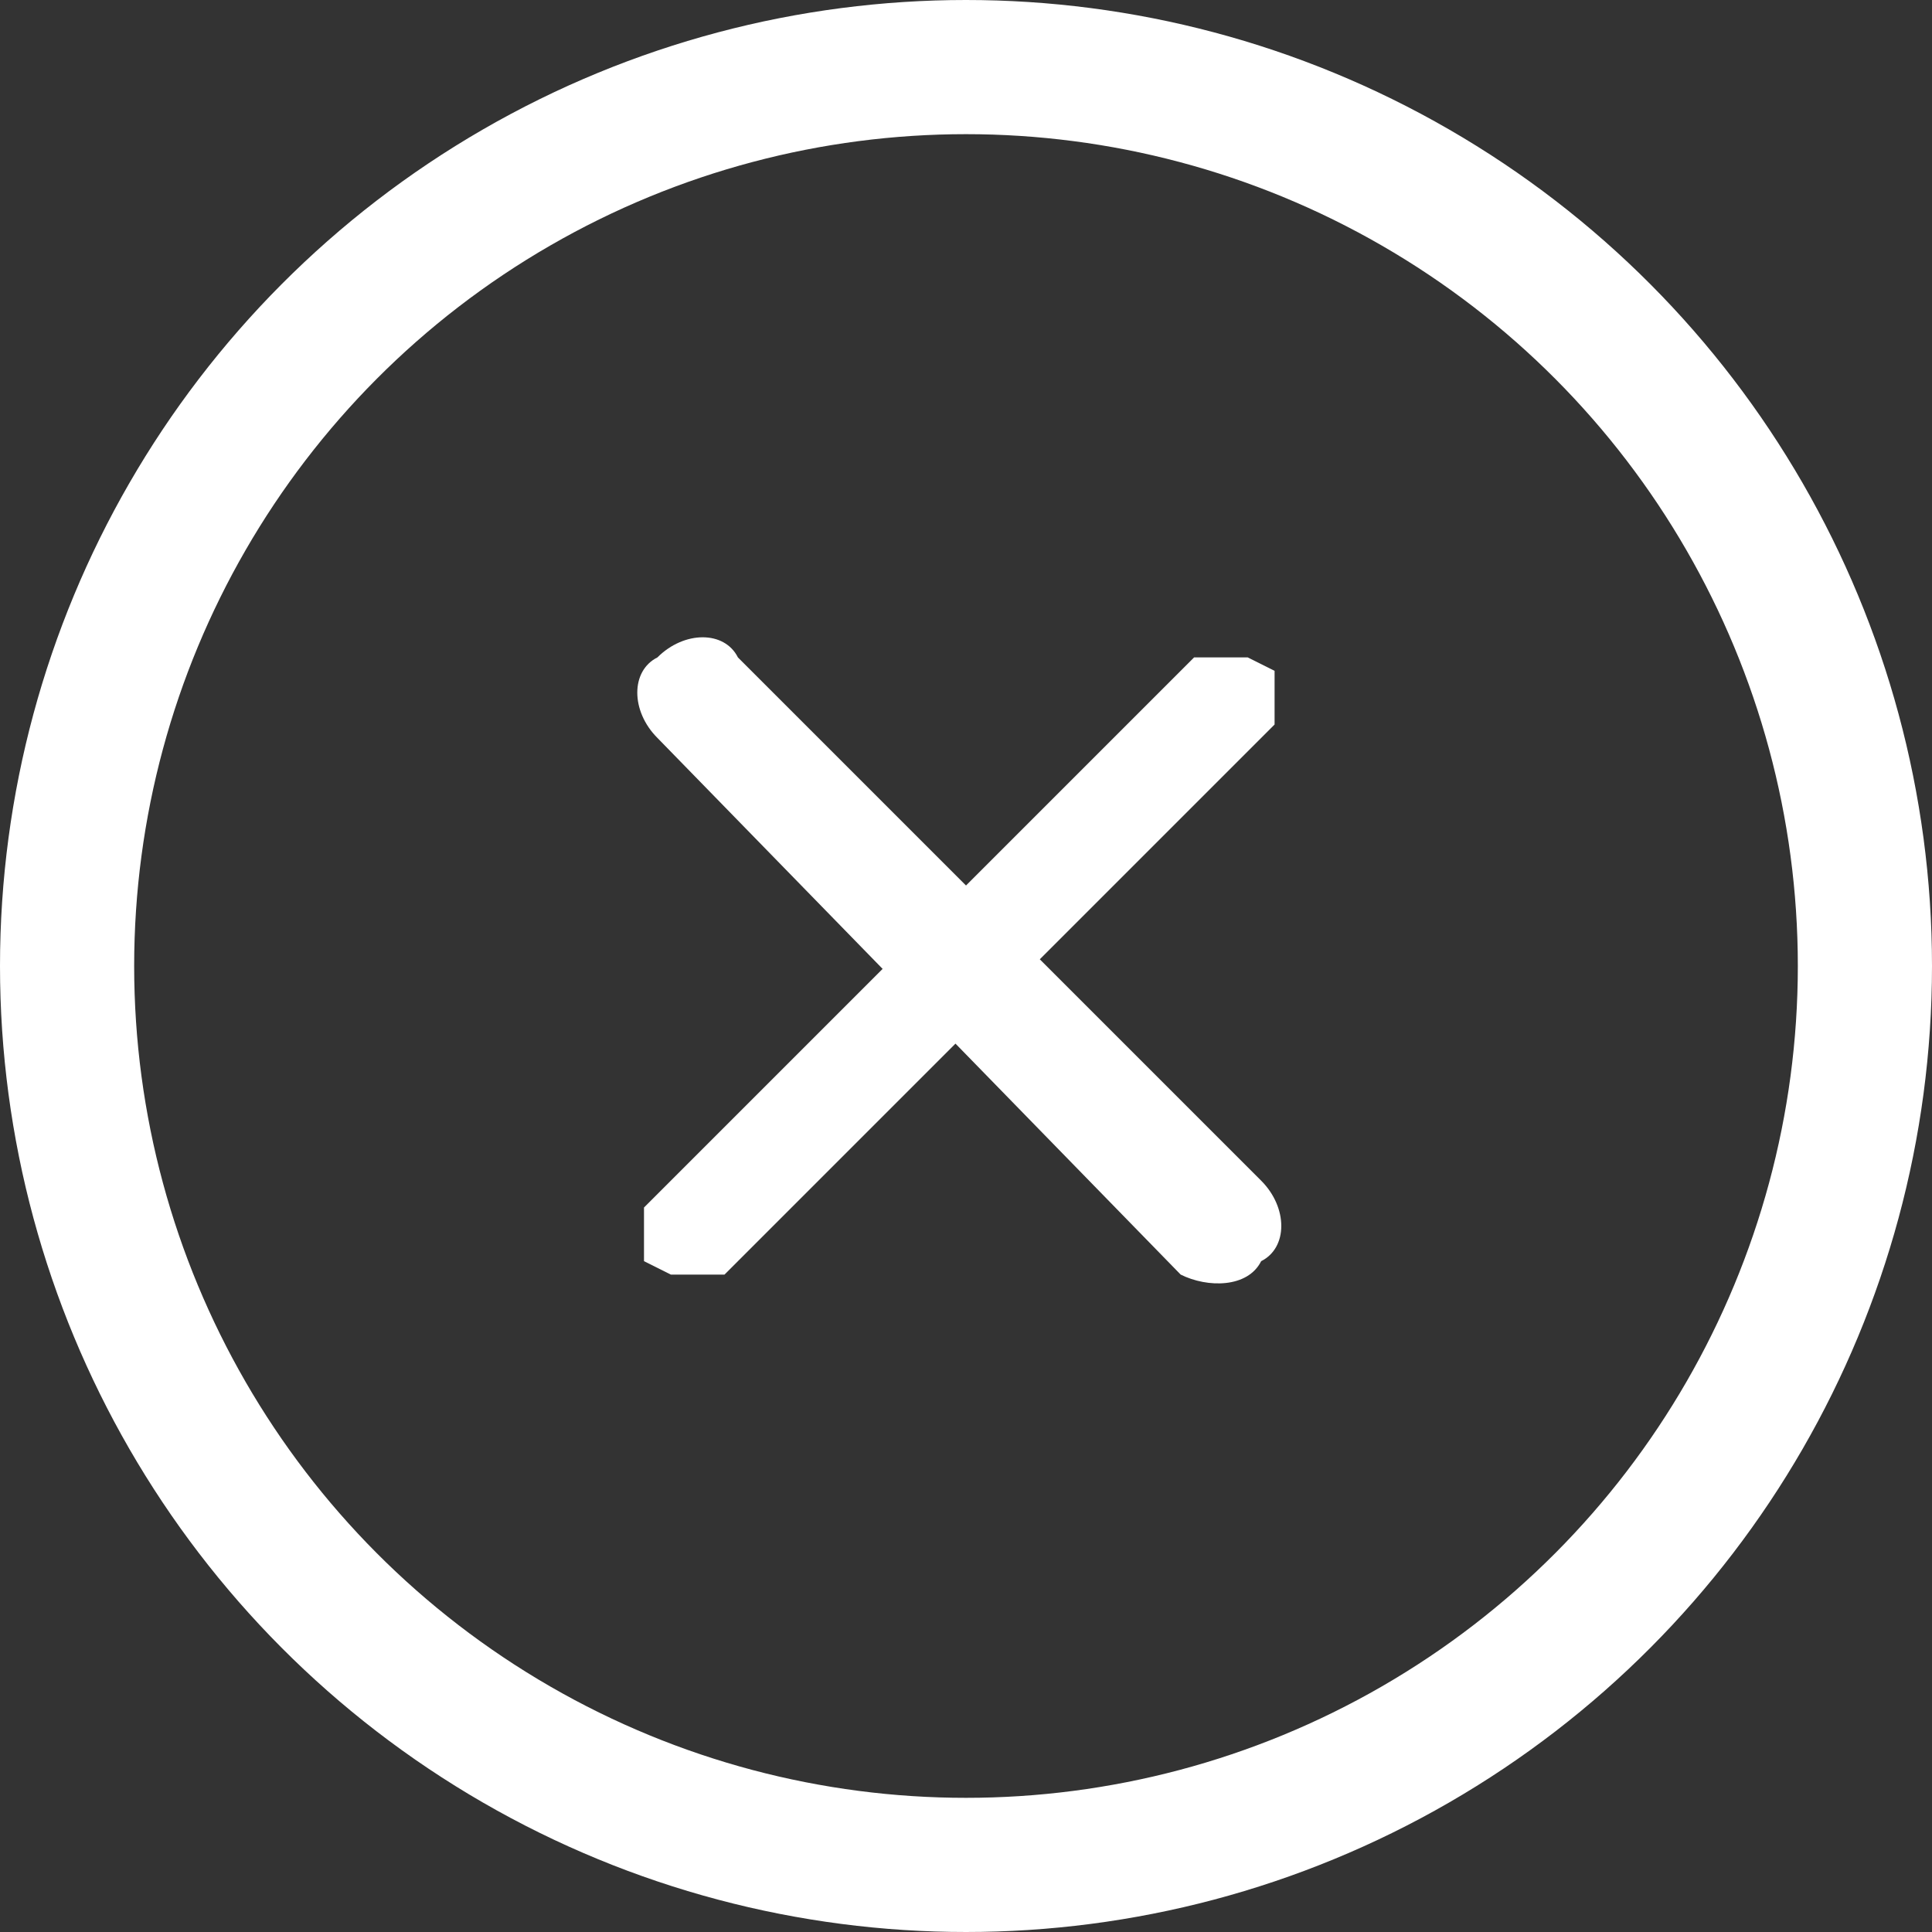 <?xml version="1.0" encoding="utf-8"?>
<!-- Generator: Adobe Illustrator 21.1.0, SVG Export Plug-In . SVG Version: 6.00 Build 0)  -->
<svg version="1.1" id="圖層_1" xmlns="http://www.w3.org/2000/svg" xmlns:xlink="http://www.w3.org/1999/xlink" x="0px" y="0px"
	 viewBox="0 0 14.4 14.4" style="enable-background:new 0 0 14.4 14.4;" xml:space="preserve">
<rect x="0" y="0" width="14.4" height="14.4" fill="#333333" stroke="none"/>
<style type="text/css">
	.st0{fill:#DC1B1B;}
	.st1{opacity:0.2;fill:#FFFFFF;}
	.st2{fill:#FFFFFF;}
	.st3{fill:#FFF800;}
	.st4{opacity:0.3;}
	.st5{fill:#494949;}
	.st6{fill:none;stroke:#FFFFFF;stroke-miterlimit:10;}
	.st7{clip-path:url(#SVGID_2_);}
</style>
<g>
	<g>
		<g>
			<g>
				<path class="st2" d="M5.5,4.9l3.9,3.9c0.2,0.2,0.2,0.5,0,0.6l0,0C9.3,9.6,9,9.6,8.8,9.5L4.9,5.5c-0.2-0.2-0.2-0.5,0-0.6l0,0
					C5.1,4.7,5.4,4.7,5.5,4.9z"/>
				<path class="st2" d="M9.5,5.4L5.4,9.5c-0.2,0-0.3,0-0.4,0L4.8,9.4c0-0.2,0-0.3,0-0.4l4.1-4.1c0.2,0,0.3,0,0.4,0L9.5,5
					C9.5,5.2,9.5,5.3,9.5,5.4z"/>
			</g>
		</g>
	</g>
	<circle class="st6" cx="7.2" cy="7.2" r="6.7"/>
</g>
</svg>
